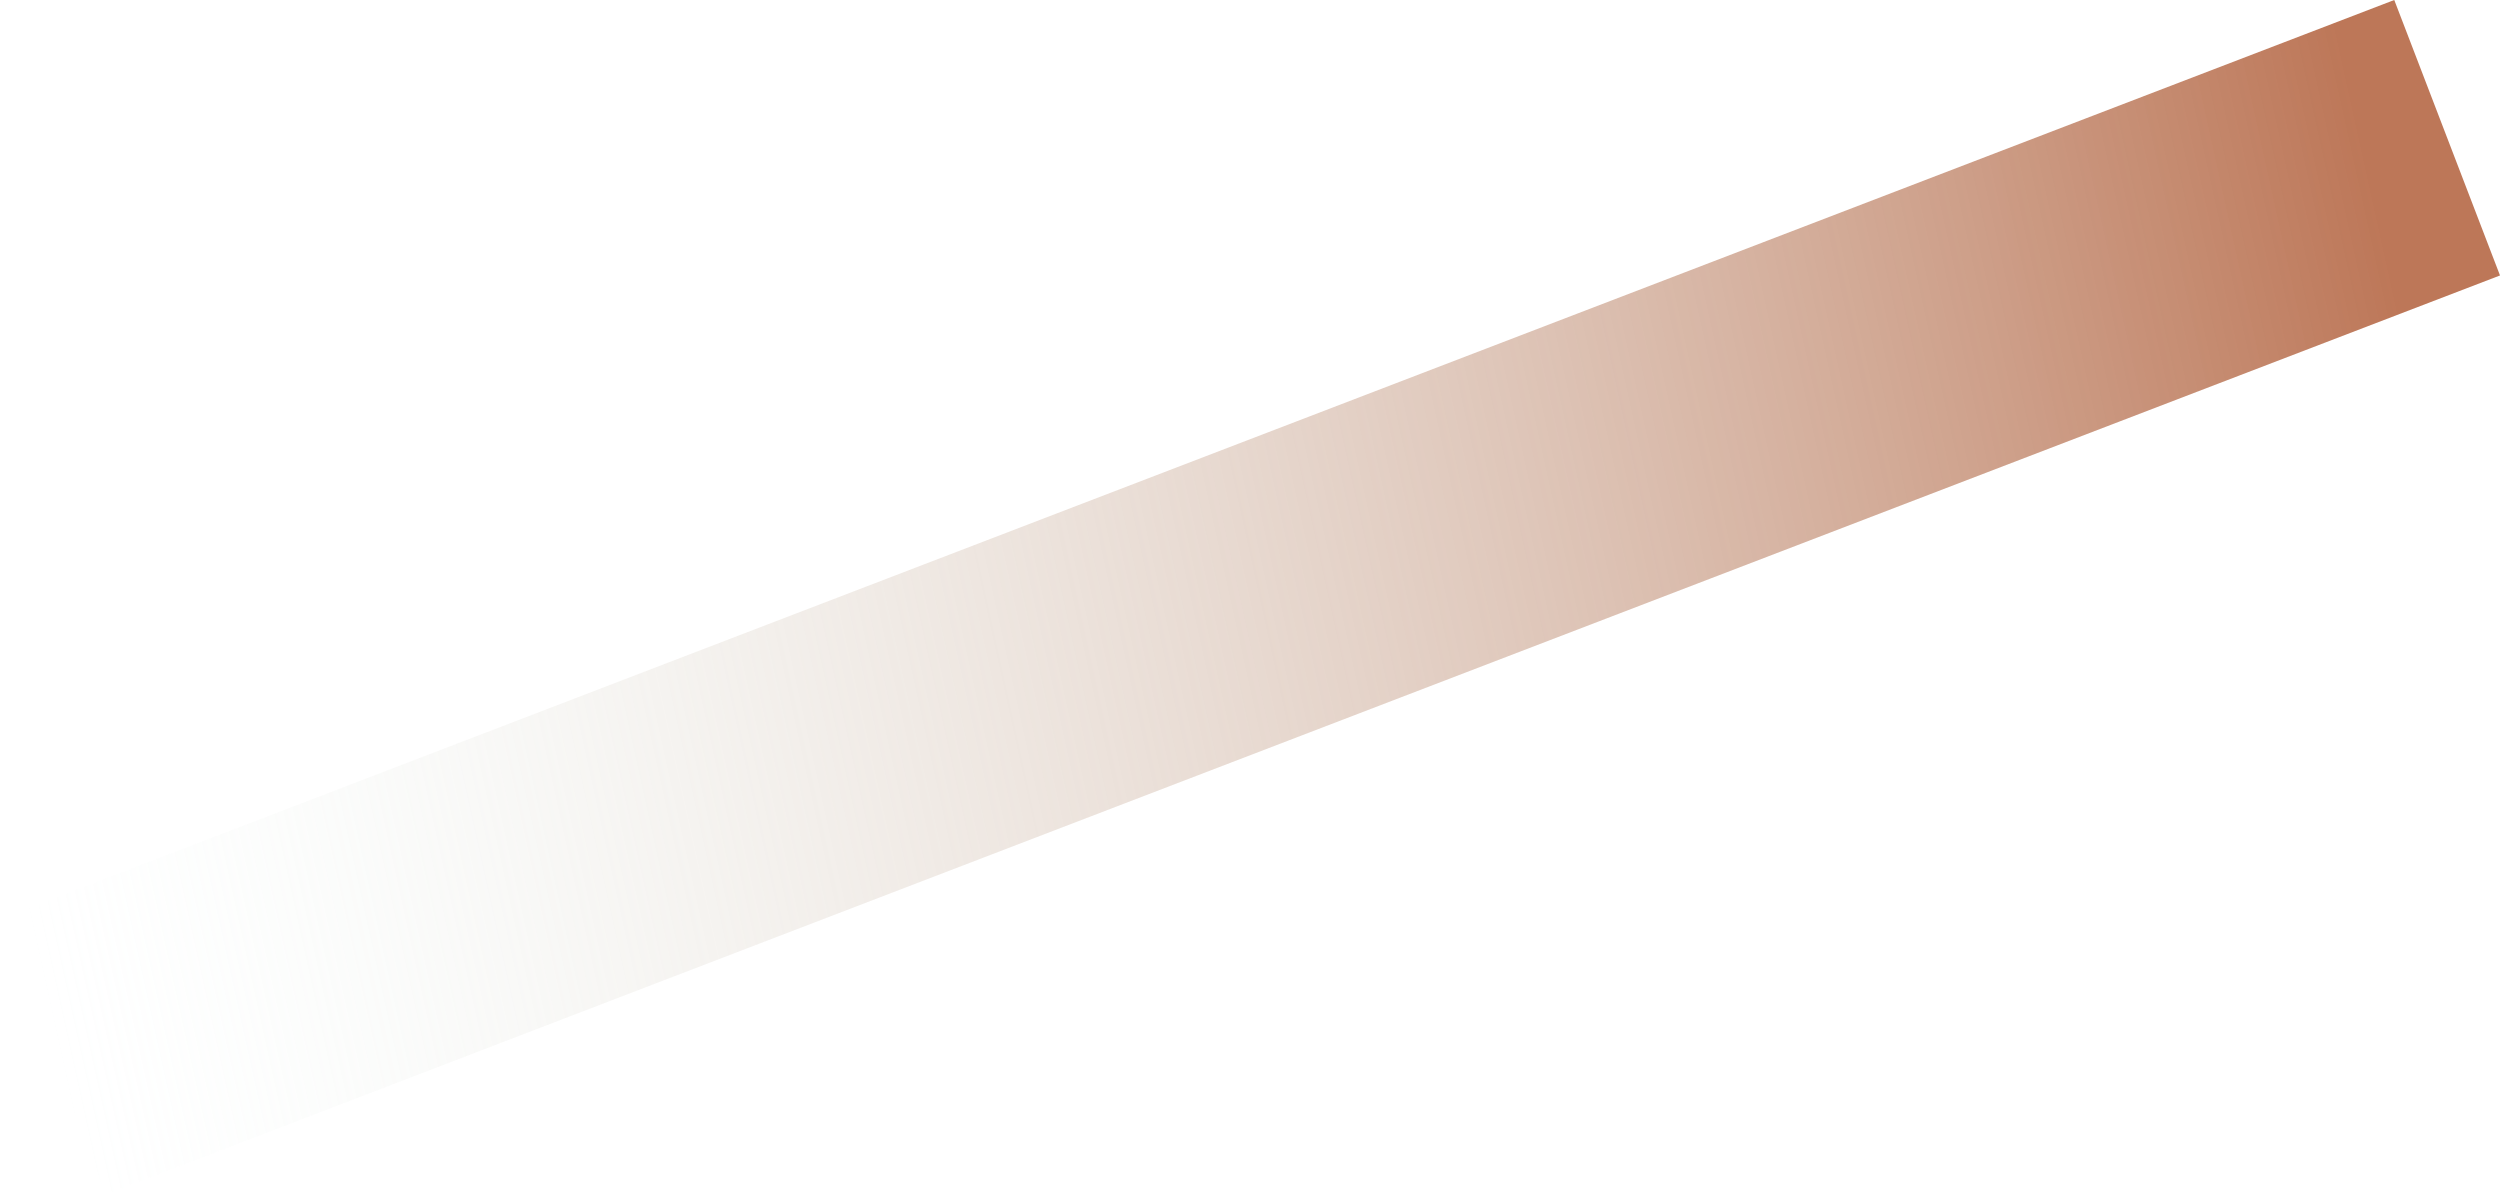 <svg xmlns="http://www.w3.org/2000/svg" xmlns:xlink="http://www.w3.org/1999/xlink" width="101.675" height="48.582" viewBox="0 0 101.675 48.582"><defs><style>      .cls-1 {        fill: url(#linear-gradient);      }    </style><linearGradient id="linear-gradient" x1="1" y1="0.5" x2="0.031" y2="0.484" gradientUnits="objectBoundingBox"><stop offset="0" stop-color="#e6f6f2" stop-opacity="0"></stop><stop offset="0.58" stop-color="#ceac99" stop-opacity="0.58"></stop><stop offset="1" stop-color="#bd7758"></stop></linearGradient></defs><rect id="Rect&#xE1;ngulo_230" data-name="Rect&#xE1;ngulo 230" class="cls-1" width="104.302" height="12" transform="translate(101.675 11.203) rotate(159)"></rect></svg>